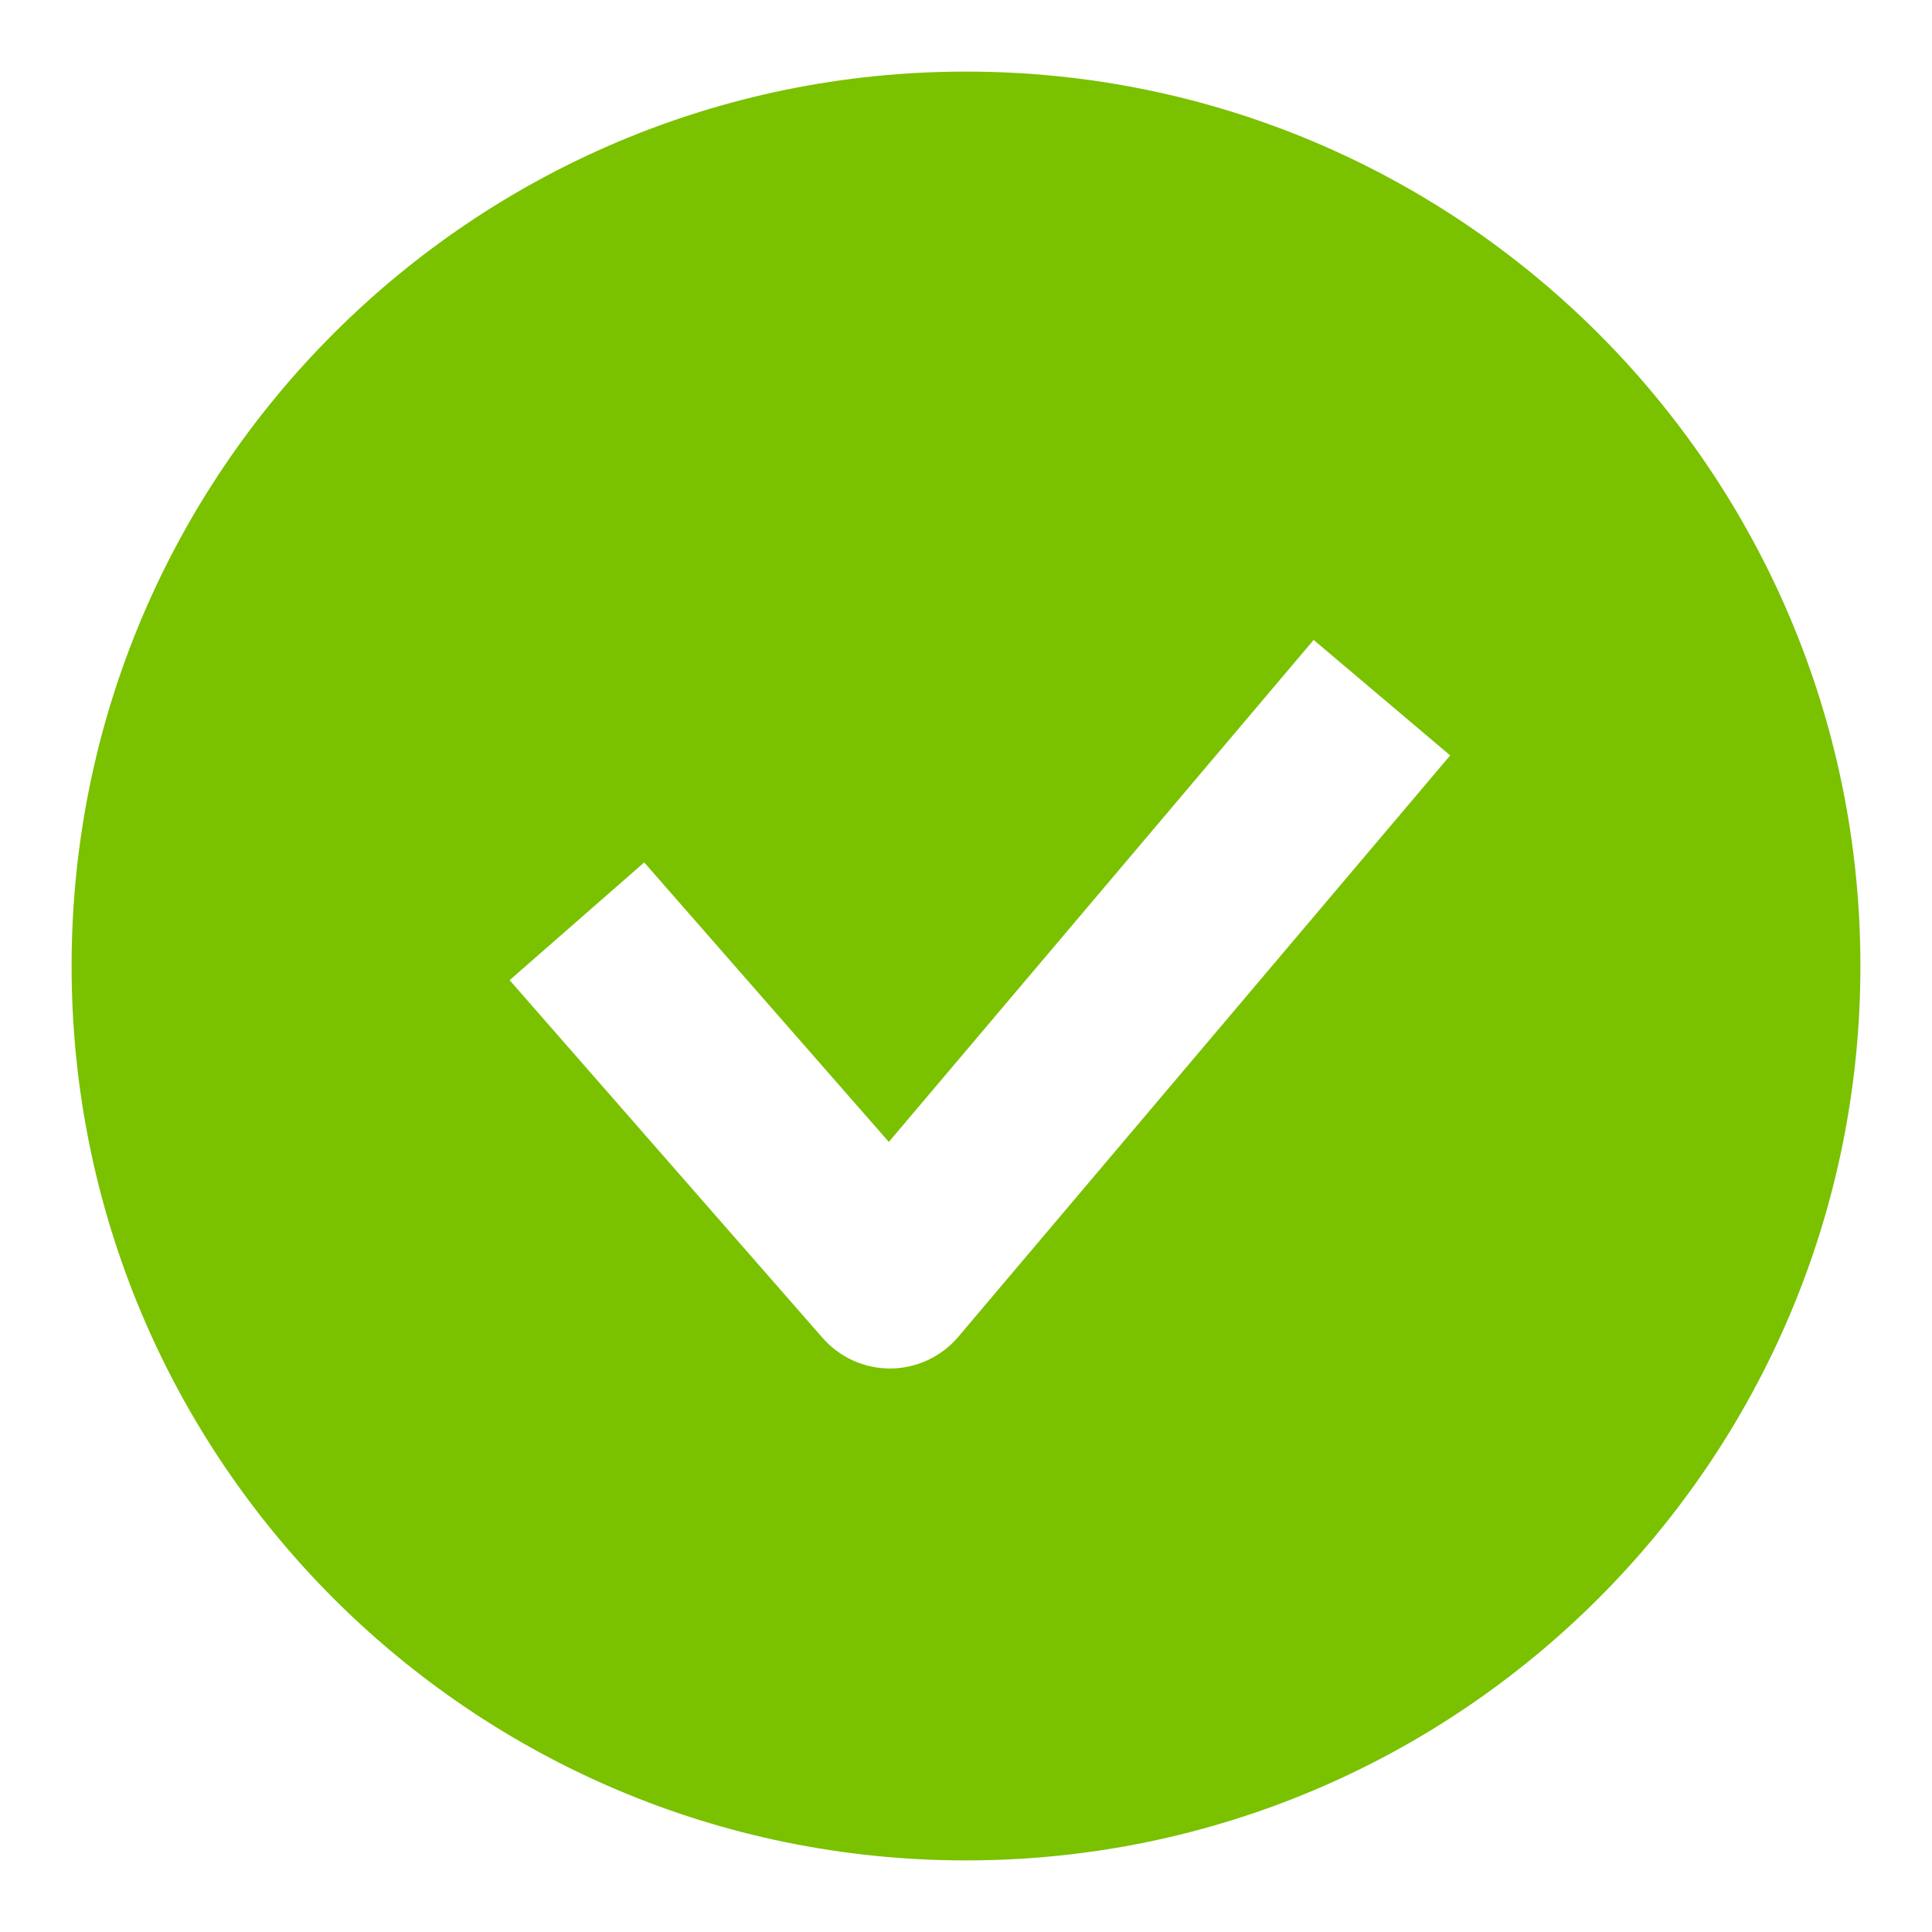 <?xml version="1.0" encoding="UTF-8"?> <svg xmlns="http://www.w3.org/2000/svg" width="18" height="18" viewBox="0 0 18 18" fill="none"> <path fill-rule="evenodd" clip-rule="evenodd" d="M9 17.333C13.602 17.333 17.333 13.602 17.333 9C17.333 4.398 13.602 0.667 9 0.667C4.397 0.667 0.667 4.398 0.667 9C0.667 13.602 4.397 17.333 9 17.333ZM8.928 12.455L13.511 7.038L12.239 5.962L8.281 10.639L6.002 8.035L4.748 9.132L7.664 12.465C7.824 12.648 8.056 12.752 8.298 12.75C8.541 12.748 8.771 12.64 8.928 12.455Z" fill="#7AC100"></path> </svg> 